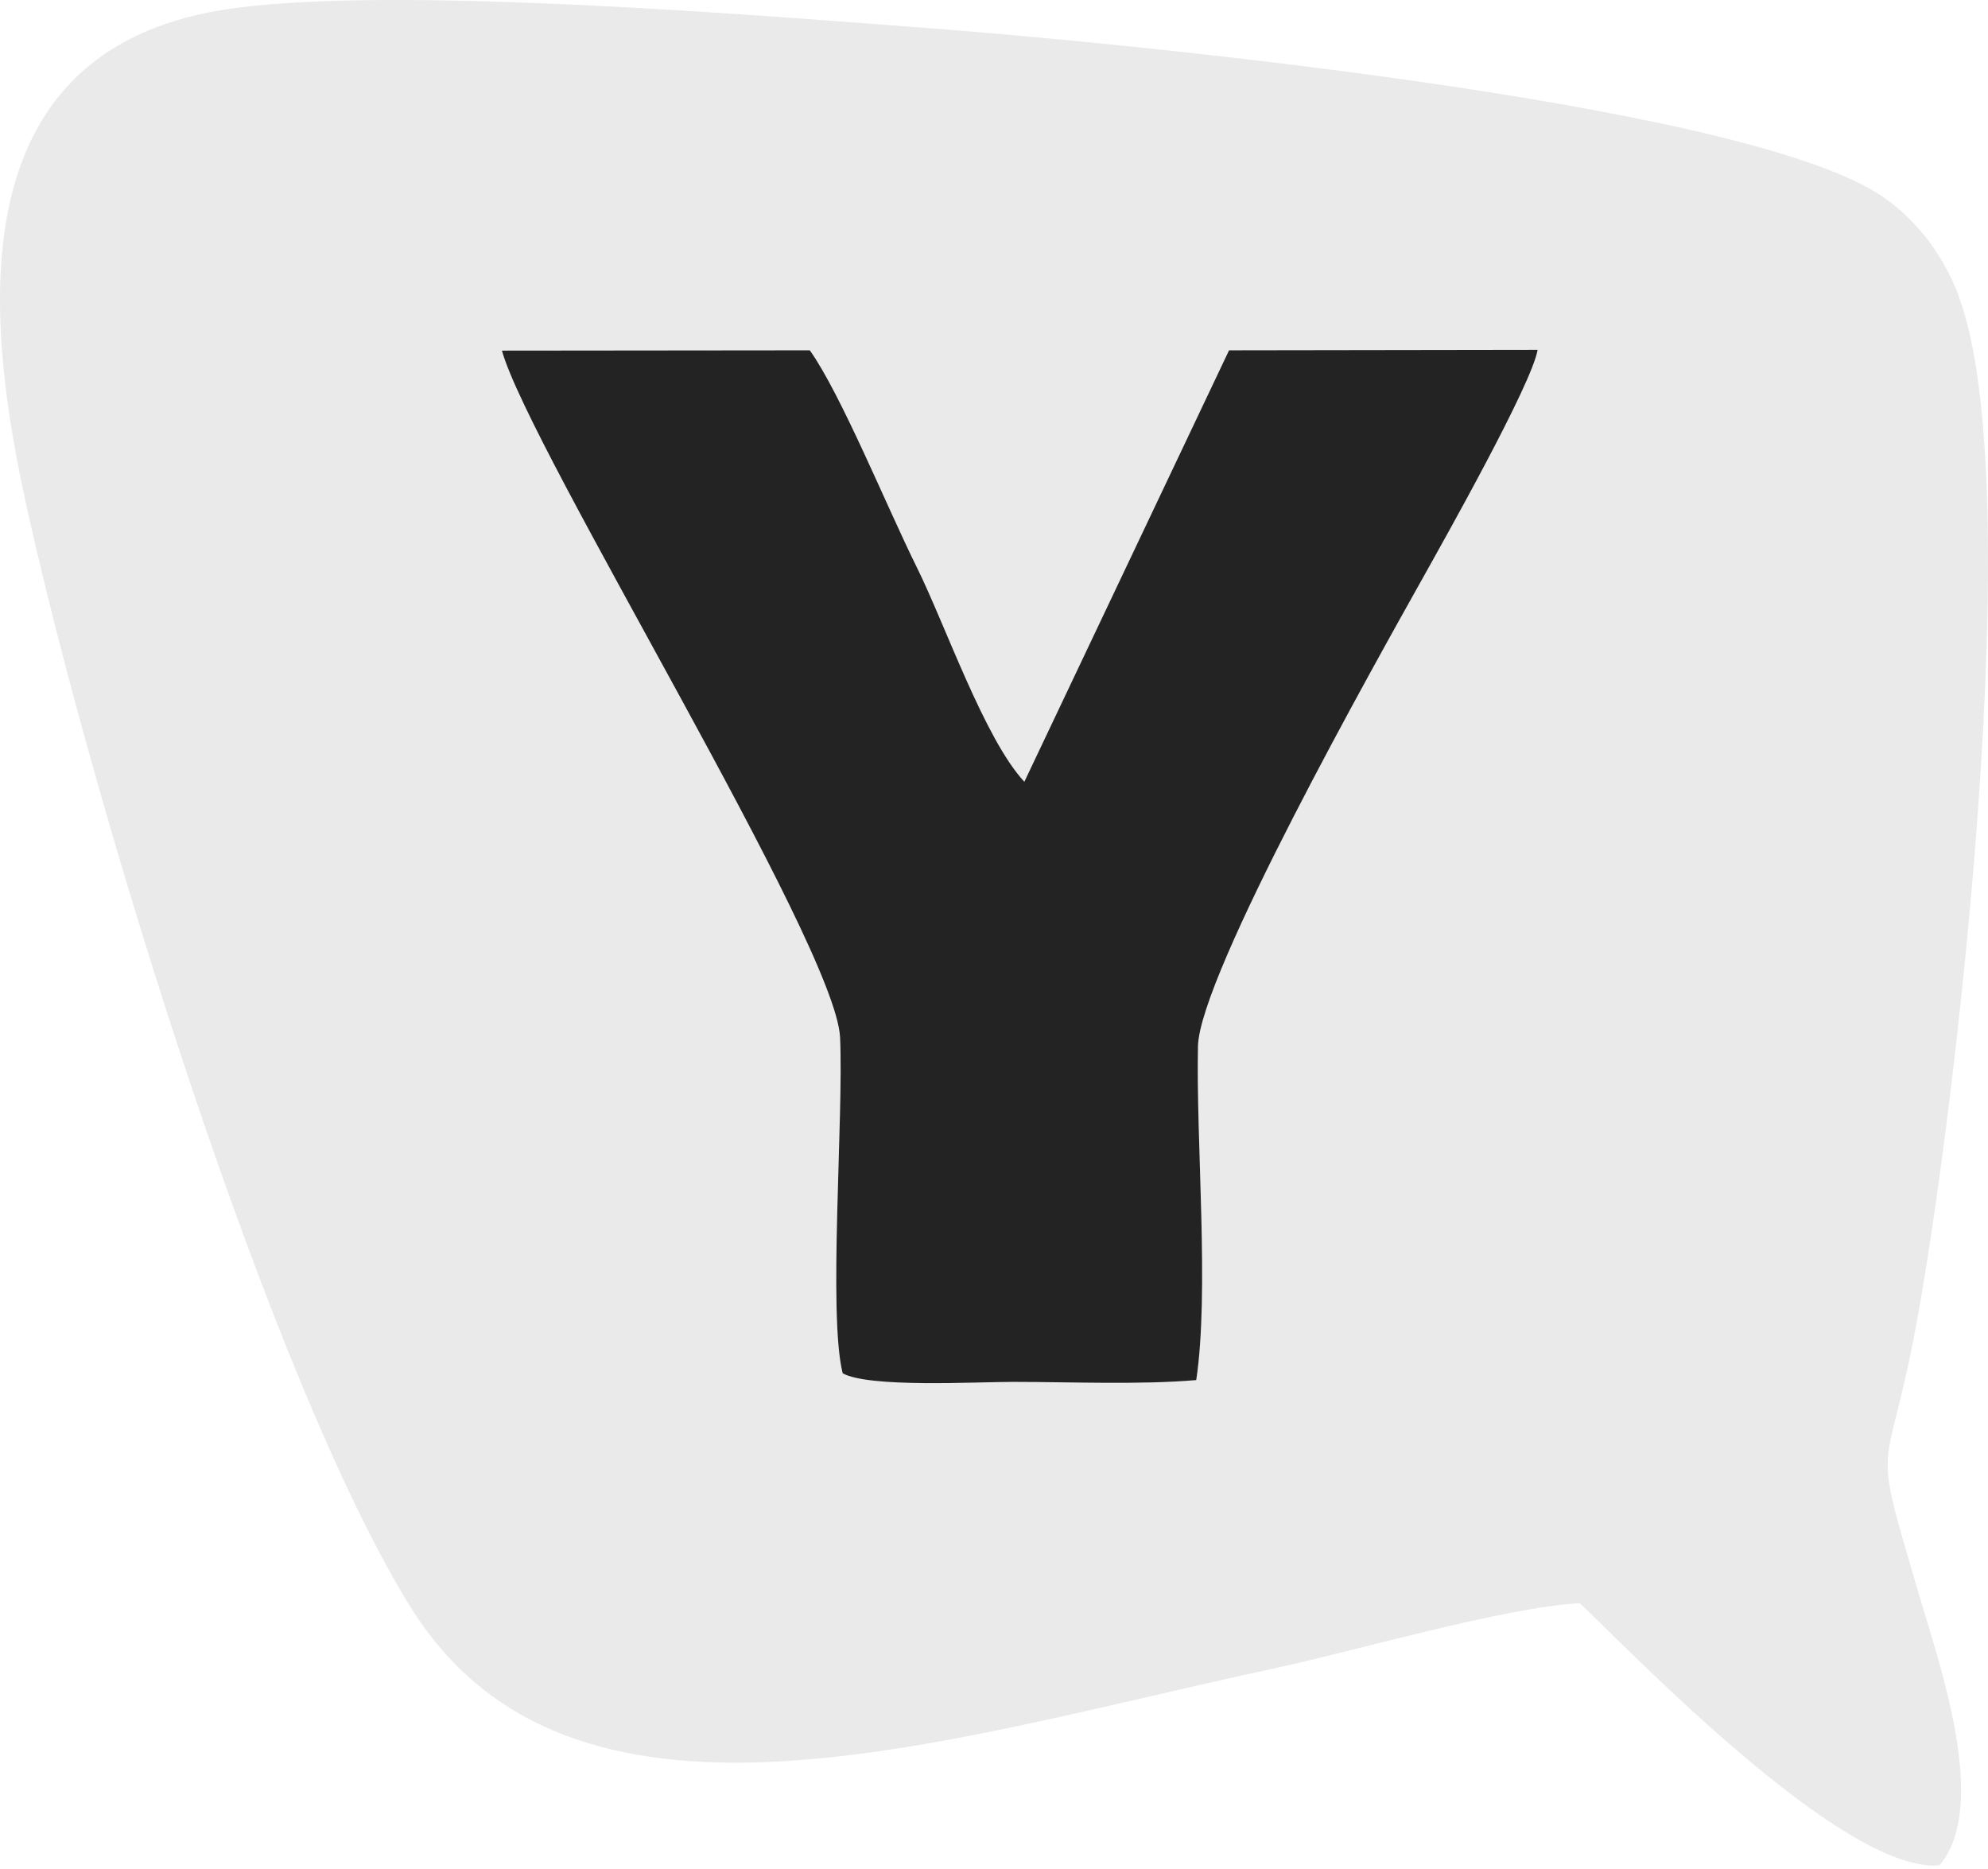 <?xml version="1.0" encoding="UTF-8"?> <svg xmlns="http://www.w3.org/2000/svg" width="300" height="282" viewBox="0 0 300 282" fill="none"> <path fill-rule="evenodd" clip-rule="evenodd" d="M127.167 207.208C124.938 198.387 127.328 168.462 126.769 156.519C126.113 142.477 79.95 67.93 75.739 52.899L122.207 52.853C126.942 59.518 133.843 76.492 138.347 85.578C142.639 94.226 148.566 111.489 154.58 117.952L185.472 52.853L232.038 52.784C231.168 57.948 218.023 81.282 214.596 87.412C207.793 99.585 181.014 147.146 180.783 157.853C180.472 172.355 182.523 194.96 180.518 208.231C171.832 208.962 161.711 208.502 152.852 208.502C147.207 208.502 131.164 209.416 127.167 207.208ZM295.614 44.757C293.062 37.816 288.356 32.284 283.217 29.099C260.747 15.166 167.27 6.276 139.494 4.194C113.198 2.228 57.577 -2.361 33.586 1.497C-6.989 8.03 -2.03 49.213 4.117 76.878C14.341 122.903 40.694 207.892 61.754 242.164C85.895 281.455 141.233 262.709 191.998 251.795C204.302 249.15 227.049 242.503 238.403 241.893C245.471 248.529 278.125 282.732 292.676 281.45C300.274 272.502 292.641 251.013 289.519 240.375C282.175 215.35 284.617 224.746 289.277 199.324C294.991 168.158 306.218 73.646 295.608 44.757H295.614Z" fill="#EAEAEA"></path> <path fill-rule="evenodd" clip-rule="evenodd" d="M127.166 207.21C131.164 209.418 147.206 208.504 152.851 208.504C161.705 208.504 171.831 208.964 180.518 208.233C182.522 194.962 180.472 172.357 180.783 157.855C181.013 147.148 207.792 99.582 214.595 87.414C218.023 81.284 231.167 57.95 232.037 52.786L185.471 52.855L154.579 117.954C148.571 111.491 142.638 94.234 138.347 85.58C133.837 76.489 126.936 59.52 122.207 52.855L75.739 52.901C79.95 67.927 126.112 142.473 126.769 156.521C127.328 168.47 124.937 198.389 127.166 207.21Z" fill="#232323"></path> </svg> 